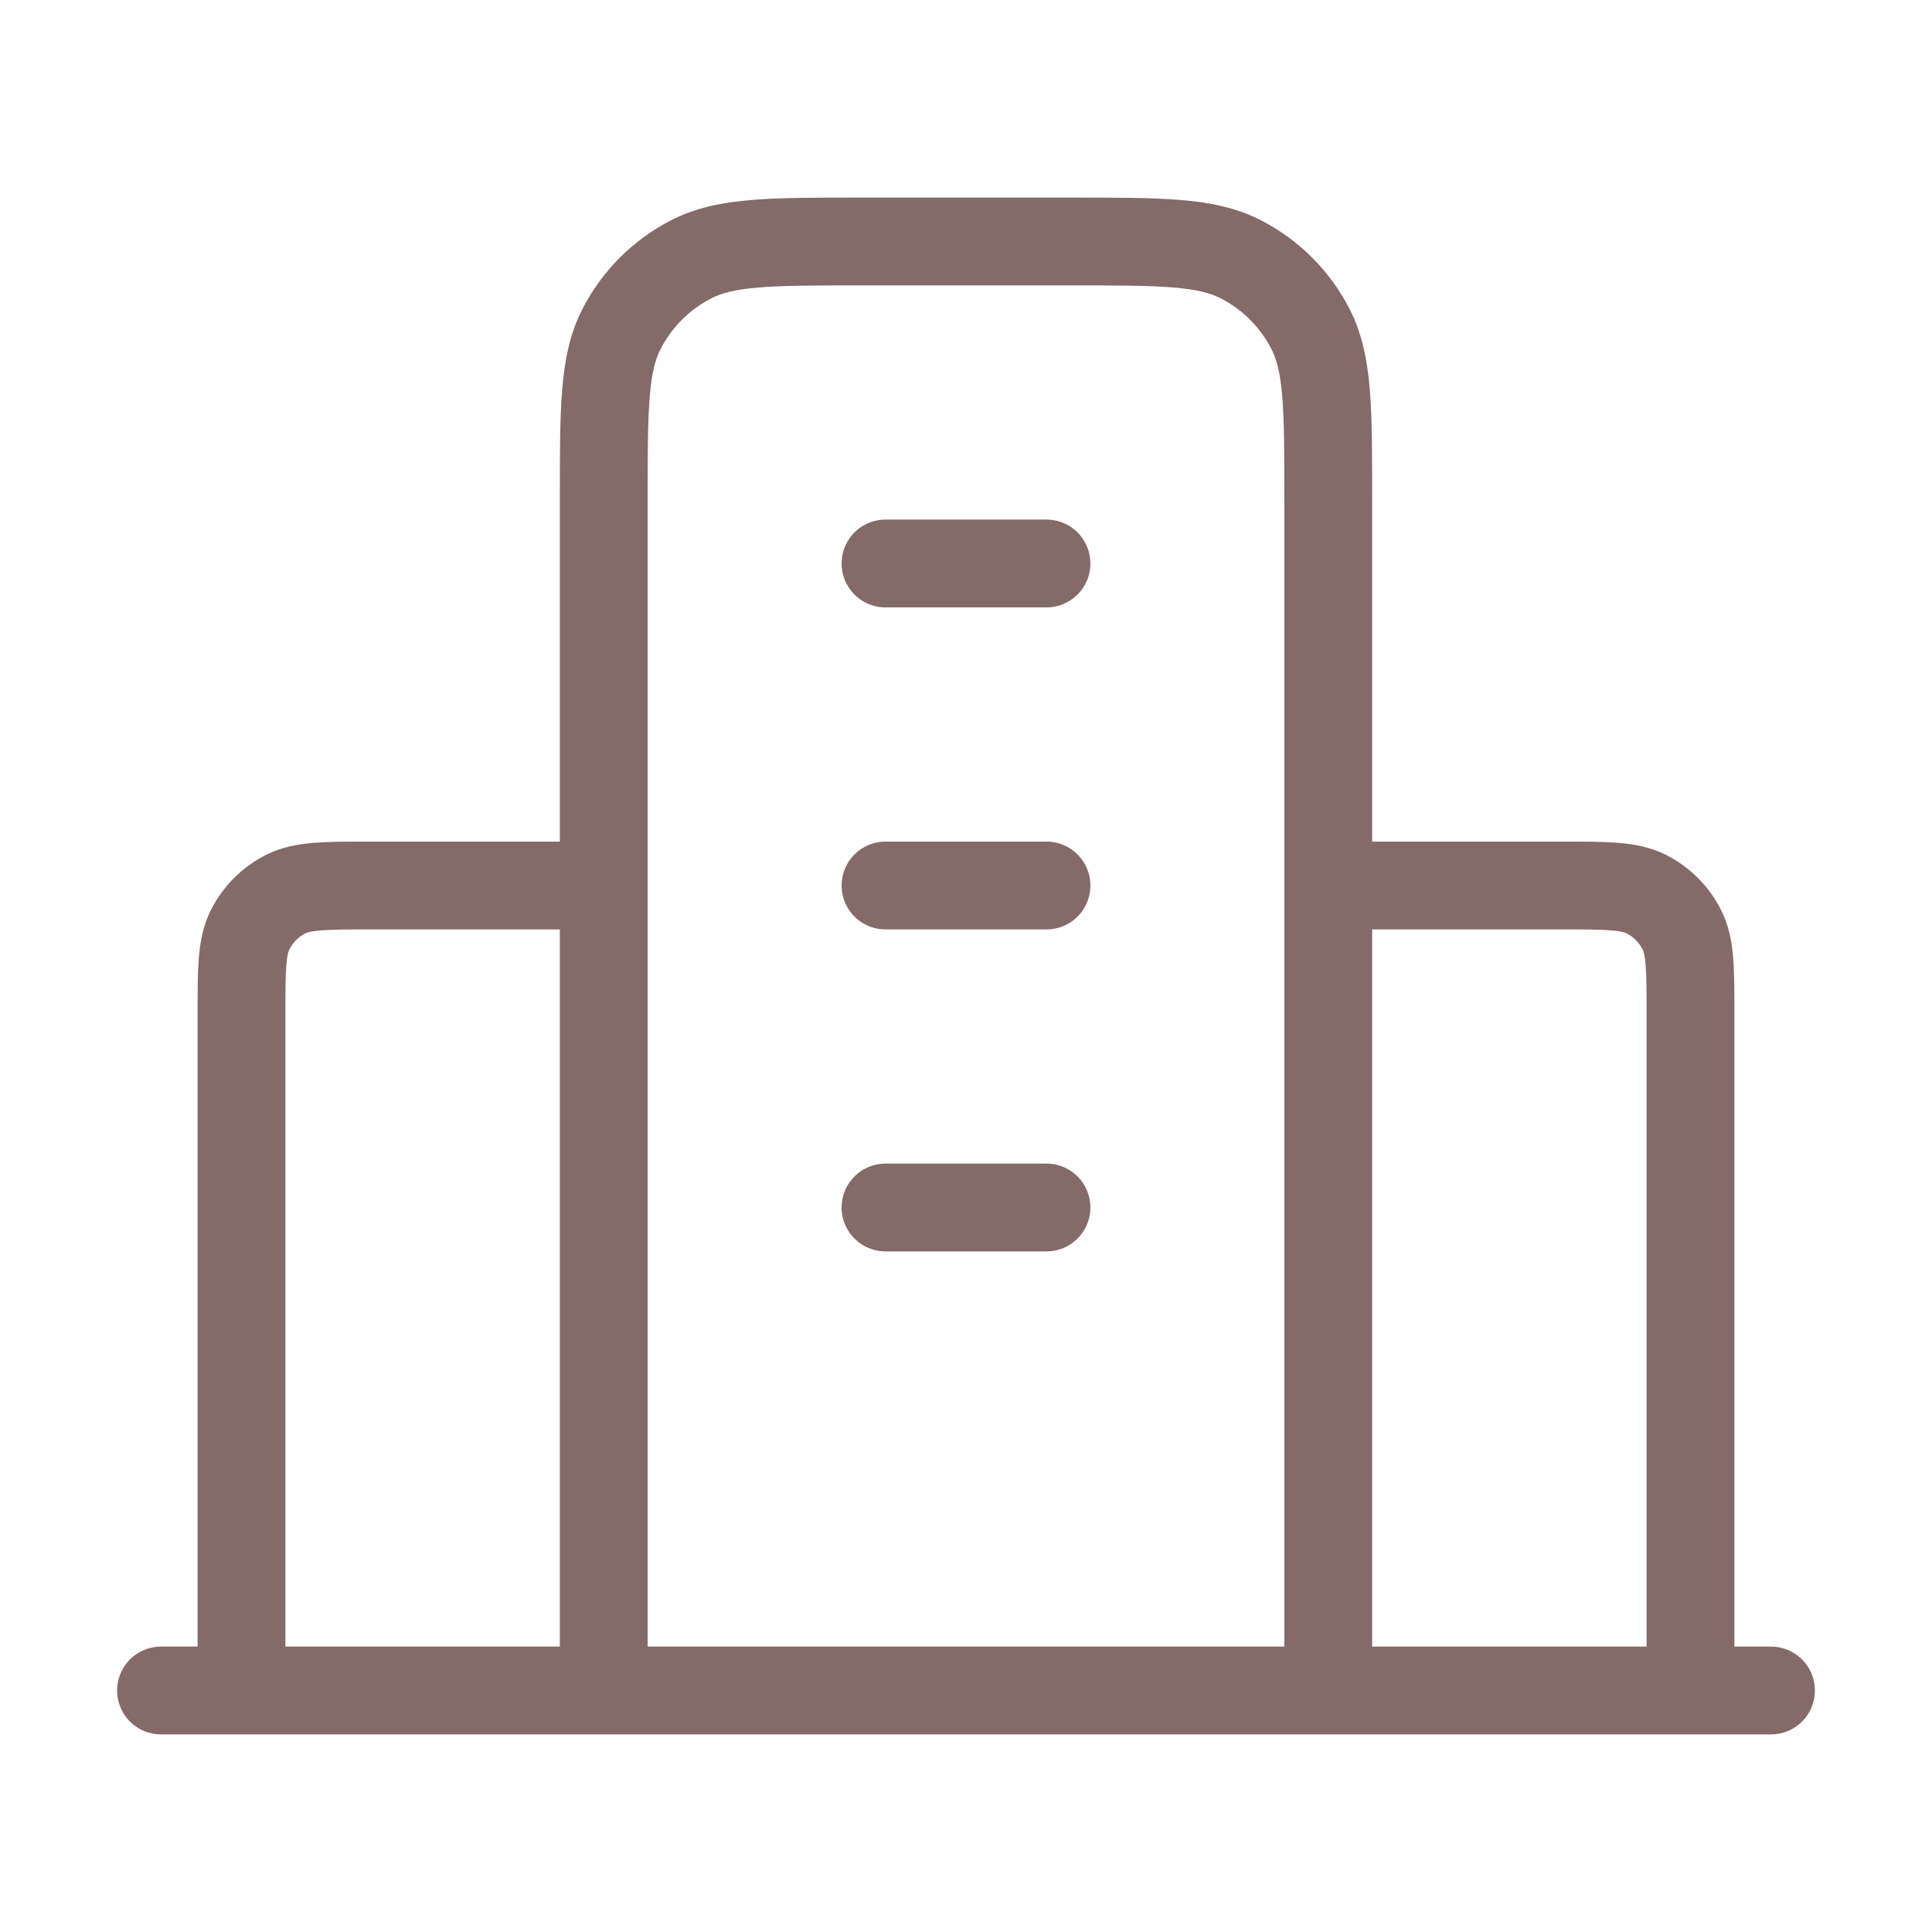 <svg width="44" height="44" viewBox="0 0 44 44" fill="none" xmlns="http://www.w3.org/2000/svg">
<path d="M13.75 20.167H8.433C7.407 20.167 6.893 20.167 6.501 20.366C6.156 20.542 5.876 20.823 5.7 21.168C5.5 21.56 5.5 22.073 5.5 23.1V38.5M30.25 20.167H35.567C36.593 20.167 37.107 20.167 37.499 20.366C37.844 20.542 38.124 20.823 38.3 21.168C38.5 21.56 38.5 22.073 38.5 23.1V38.5M30.25 38.5V11.367C30.25 9.313 30.25 8.286 29.85 7.502C29.499 6.812 28.938 6.251 28.248 5.9C27.464 5.5 26.437 5.5 24.383 5.5H19.617C17.563 5.5 16.536 5.5 15.752 5.9C15.062 6.251 14.501 6.812 14.15 7.502C13.75 8.286 13.75 9.313 13.75 11.367V38.5M40.333 38.5H3.667M20.167 12.833H23.833M20.167 20.167H23.833M20.167 27.5H23.833" stroke="#856A6A" stroke-width="2" stroke-linecap="round" stroke-linejoin="round"/>
</svg>
